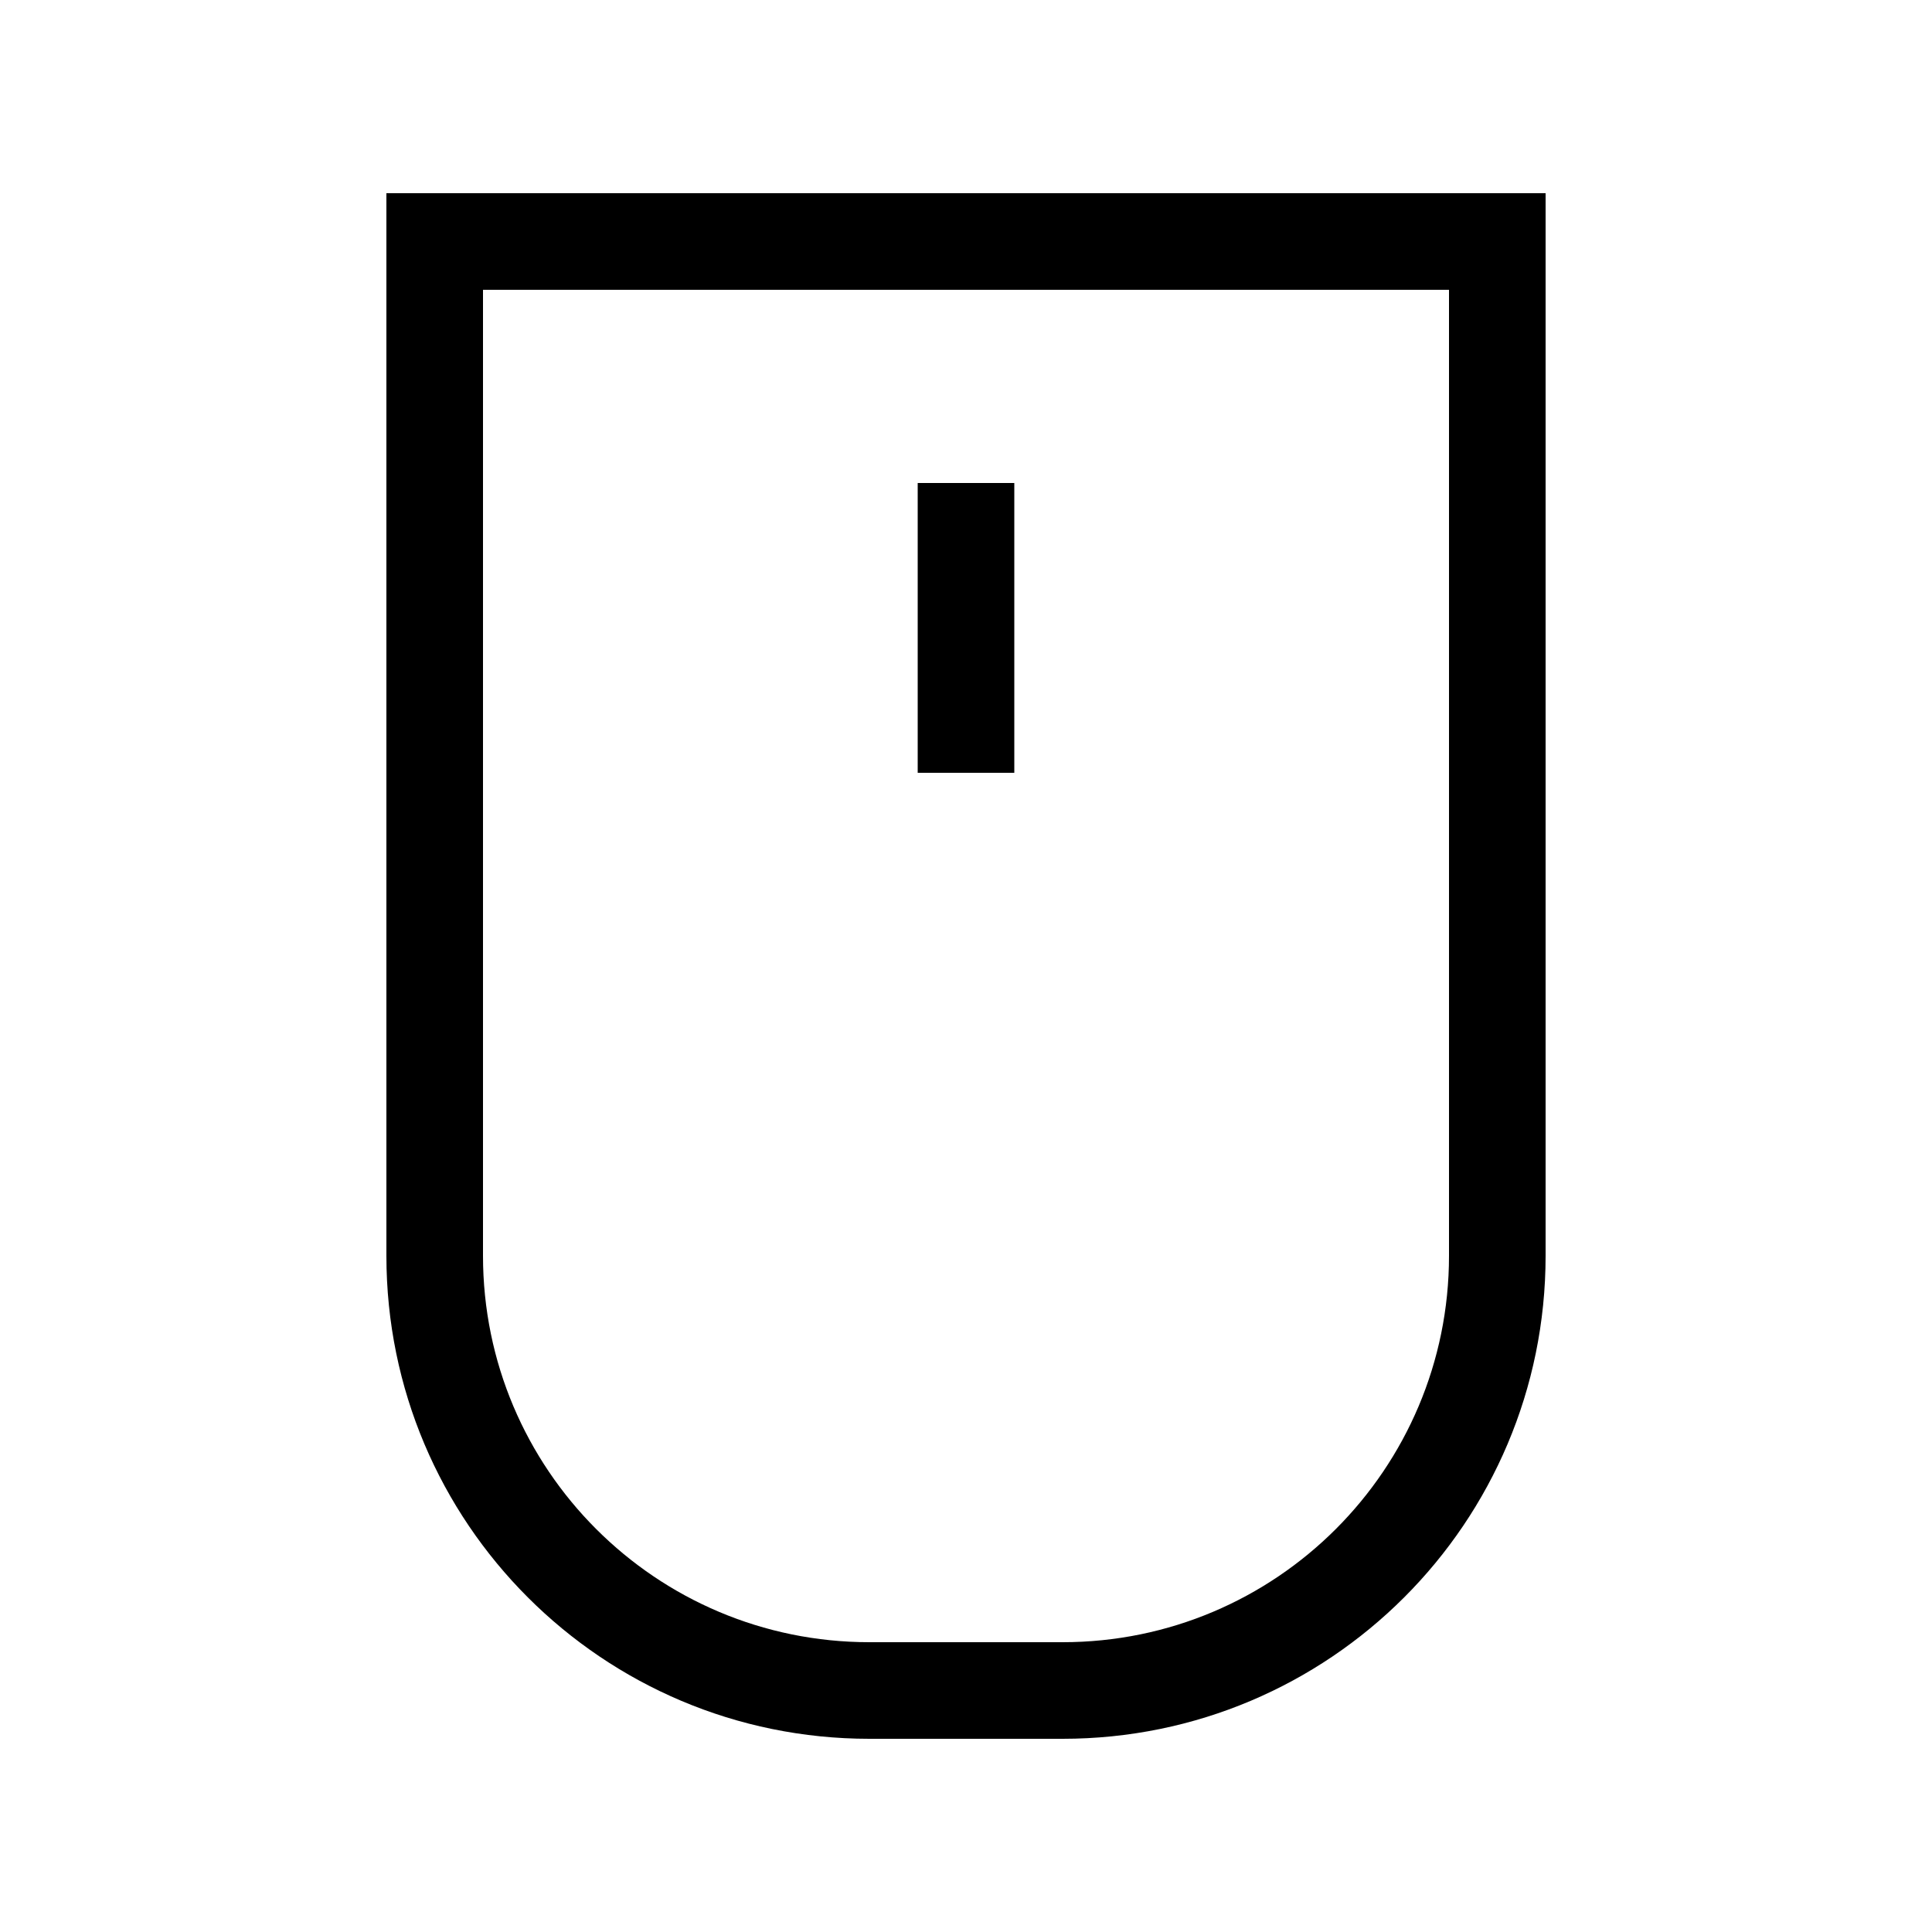 <svg xmlns="http://www.w3.org/2000/svg" viewBox="0 0 640 640"><!--! Font Awesome Pro 7.1.0 by @fontawesome - https://fontawesome.com License - https://fontawesome.com/license (Commercial License) Copyright 2025 Fonticons, Inc. --><path fill="currentColor" d="M352 544C422.7 544 480 486.7 480 416L480 96L160 96L160 416C160 486.7 217.3 544 288 544L352 544zM128 64L512 64L512 416C512 504.4 440.4 576 352 576L288 576C199.6 576 128 504.4 128 416L128 64zM336 176L336 256L304 256L304 160L336 160L336 176z"/></svg>